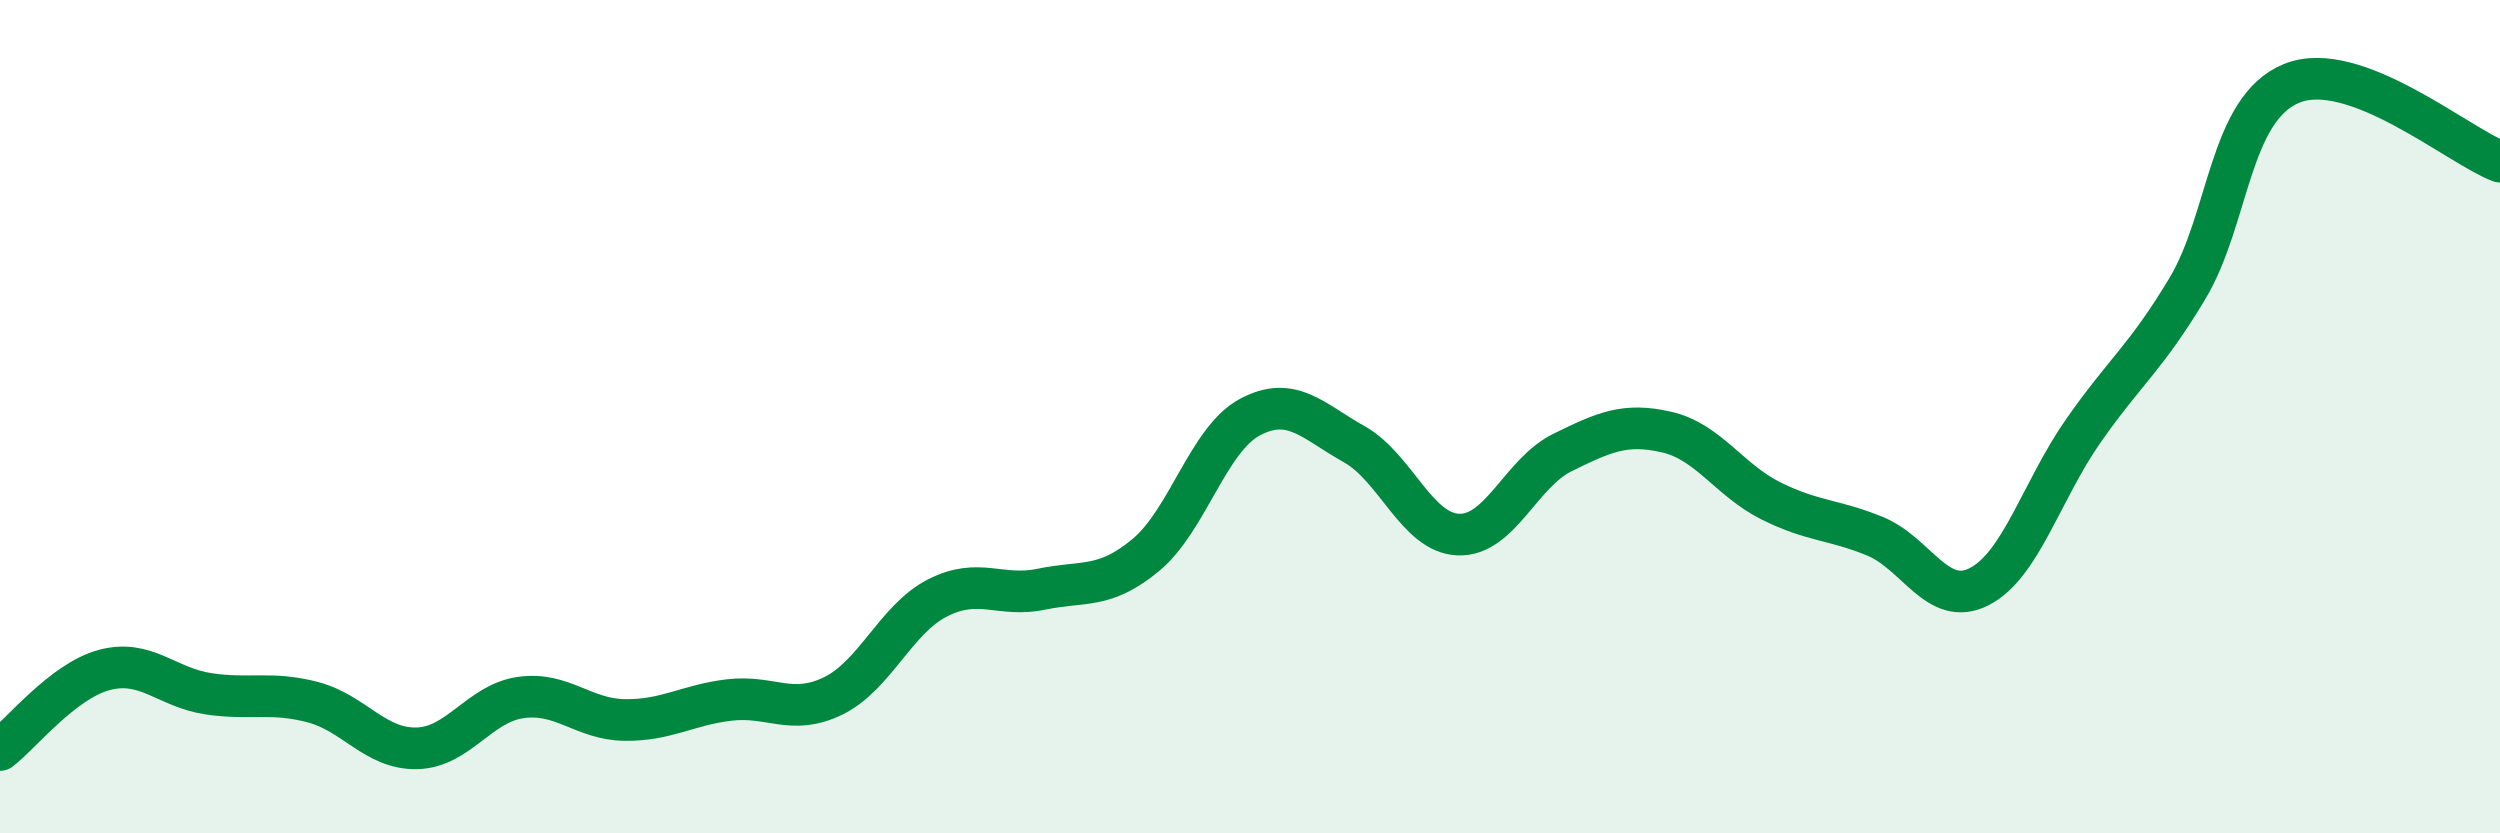 
    <svg width="60" height="20" viewBox="0 0 60 20" xmlns="http://www.w3.org/2000/svg">
      <path
        d="M 0,18 C 0.5,17.62 1.5,16.35 2.5,16.08 C 3.5,15.81 4,16.5 5,16.65 C 6,16.8 6.5,16.59 7.5,16.85 C 8.5,17.11 9,17.98 10,17.96 C 11,17.94 11.5,16.88 12.5,16.74 C 13.5,16.6 14,17.27 15,17.28 C 16,17.29 16.5,16.92 17.5,16.8 C 18.5,16.68 19,17.19 20,16.7 C 21,16.21 21.5,14.86 22.5,14.35 C 23.5,13.84 24,14.35 25,14.14 C 26,13.93 26.5,14.15 27.5,13.32 C 28.5,12.49 29,10.54 30,10.01 C 31,9.48 31.5,10.1 32.5,10.66 C 33.5,11.22 34,12.79 35,12.83 C 36,12.87 36.5,11.35 37.5,10.86 C 38.5,10.37 39,10.14 40,10.37 C 41,10.6 41.5,11.52 42.5,12.02 C 43.5,12.52 44,12.46 45,12.87 C 46,13.28 46.5,14.59 47.5,14.08 C 48.5,13.57 49,11.77 50,10.34 C 51,8.91 51.5,8.59 52.5,6.92 C 53.5,5.25 53.5,2.61 55,2 C 56.5,1.39 59,3.5 60,3.88L60 20L0 20Z"
        fill="#008740"
        opacity="0.1"
        stroke-linecap="round"
        stroke-linejoin="round"
      />
      <path
        d="M 0,18 C 0.5,17.62 1.5,16.35 2.5,16.08 C 3.5,15.81 4,16.5 5,16.65 C 6,16.8 6.5,16.59 7.5,16.85 C 8.5,17.11 9,17.98 10,17.96 C 11,17.94 11.5,16.88 12.5,16.74 C 13.5,16.6 14,17.27 15,17.28 C 16,17.29 16.5,16.92 17.5,16.8 C 18.5,16.68 19,17.19 20,16.7 C 21,16.21 21.5,14.86 22.5,14.35 C 23.5,13.84 24,14.35 25,14.14 C 26,13.93 26.5,14.15 27.5,13.32 C 28.5,12.49 29,10.54 30,10.01 C 31,9.48 31.5,10.1 32.5,10.66 C 33.5,11.22 34,12.79 35,12.83 C 36,12.87 36.5,11.35 37.5,10.86 C 38.5,10.37 39,10.14 40,10.37 C 41,10.6 41.5,11.52 42.5,12.02 C 43.5,12.52 44,12.46 45,12.87 C 46,13.28 46.5,14.59 47.5,14.08 C 48.5,13.57 49,11.77 50,10.34 C 51,8.91 51.5,8.59 52.5,6.92 C 53.5,5.25 53.5,2.61 55,2 C 56.5,1.39 59,3.5 60,3.88"
        stroke="#008740"
        stroke-width="1"
        fill="none"
        stroke-linecap="round"
        stroke-linejoin="round"
      />
    </svg>
  